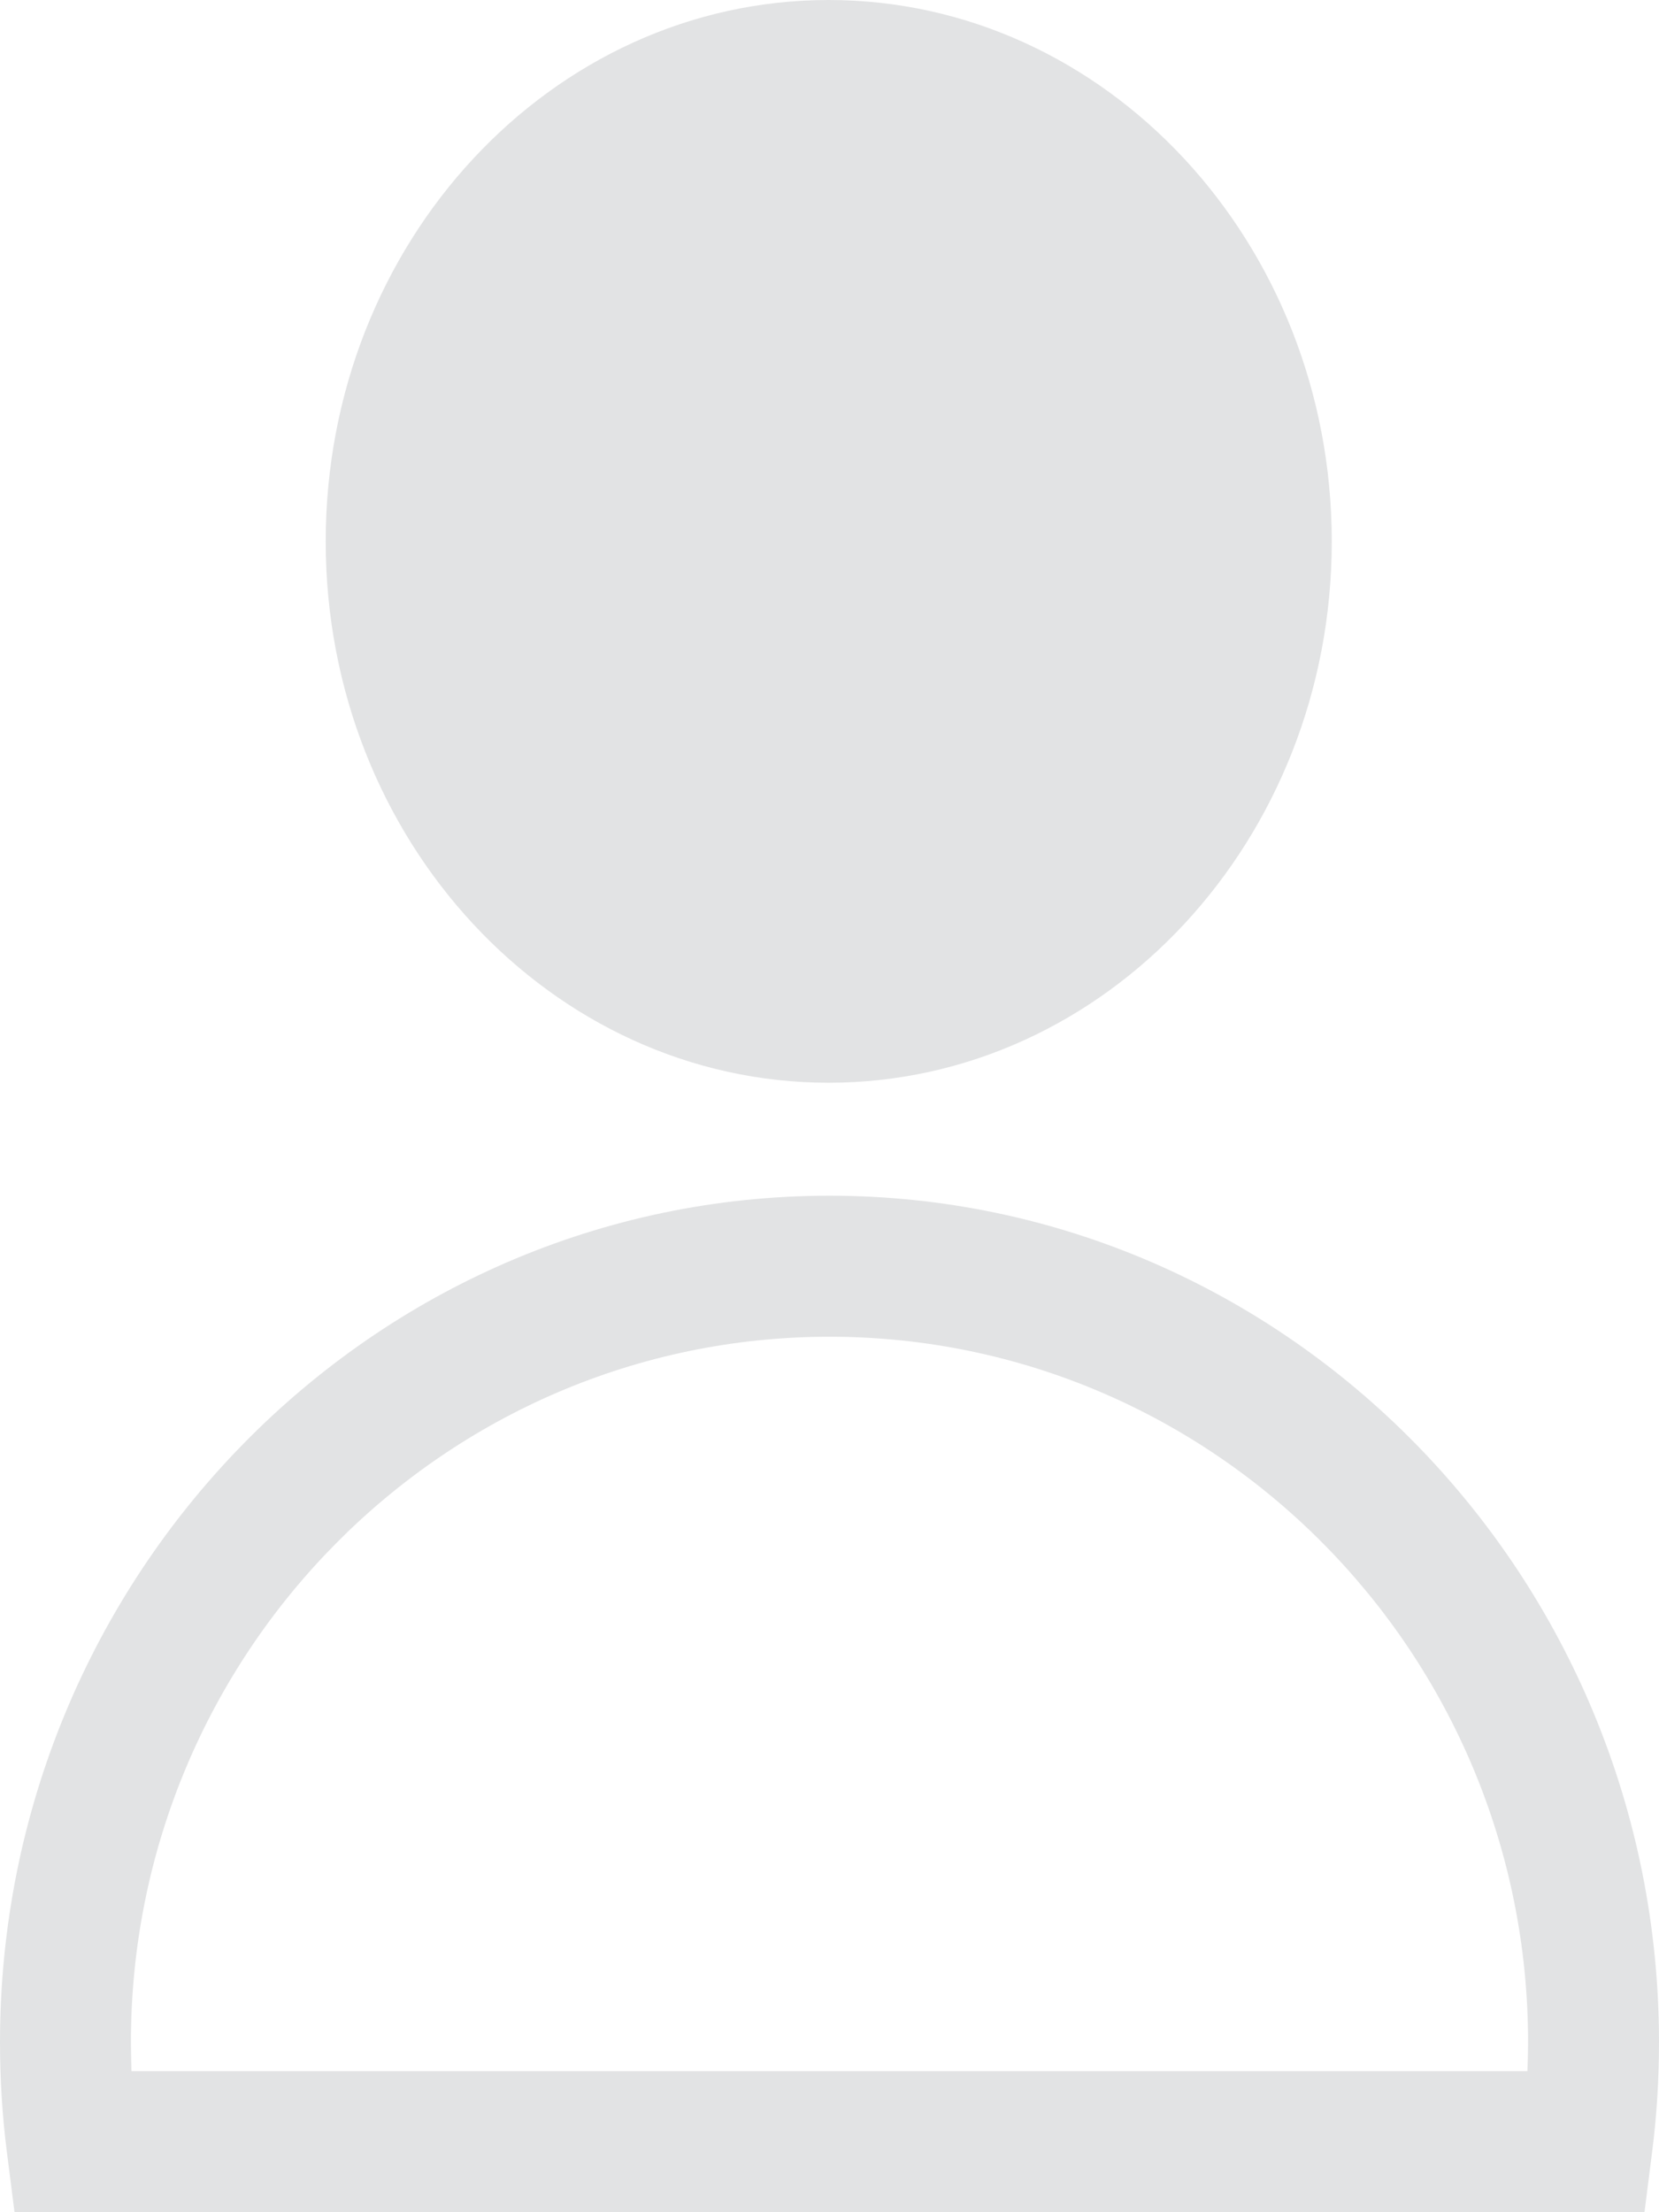 <?xml version="1.0" encoding="UTF-8"?>
<svg width="12px" height="16px" viewBox="0 0 12 16" version="1.1" xmlns="http://www.w3.org/2000/svg" xmlns:xlink="http://www.w3.org/1999/xlink">
    <title>Icon / Account</title>
    <g id="1⃣️-Mega-Menu" stroke="none" stroke-width="1" fill="none" fill-rule="evenodd">
        <g id="MEGA-MENU---MOBILE" transform="translate(-36, -1152)" fill="#E2E3E4">
            <g id="Group" transform="translate(0, 1136)">
                <g transform="translate(32, 14)" id="Icon-/-chevron">
                    <path d="M10,10.648 C13.308,10.648 16,13.395 16,16.771 C16,17.034 15.984,17.299 15.951,17.558 L15.895,18 L4.105,18 L4.049,17.559 C4.016,17.299 4,17.034 4,16.771 C4,13.395 6.691,10.648 10,10.648 Z M10,11.668 C7.214,11.668 4.947,13.957 4.947,16.771 C4.947,16.841 4.949,16.911 4.951,16.98 L15.048,16.98 C15.051,16.911 15.053,16.841 15.053,16.771 C15.053,13.957 12.786,11.668 10,11.668 Z M9.994,2 C12,2 13.633,3.756 13.633,5.916 C13.633,8.075 12,9.831 9.994,9.831 C7.988,9.831 6.356,8.075 6.356,5.916 C6.356,3.756 7.988,2 9.994,2 Z" id="Combined-Shape"></path>
                </g>
            </g>
        </g>
    </g>
</svg>